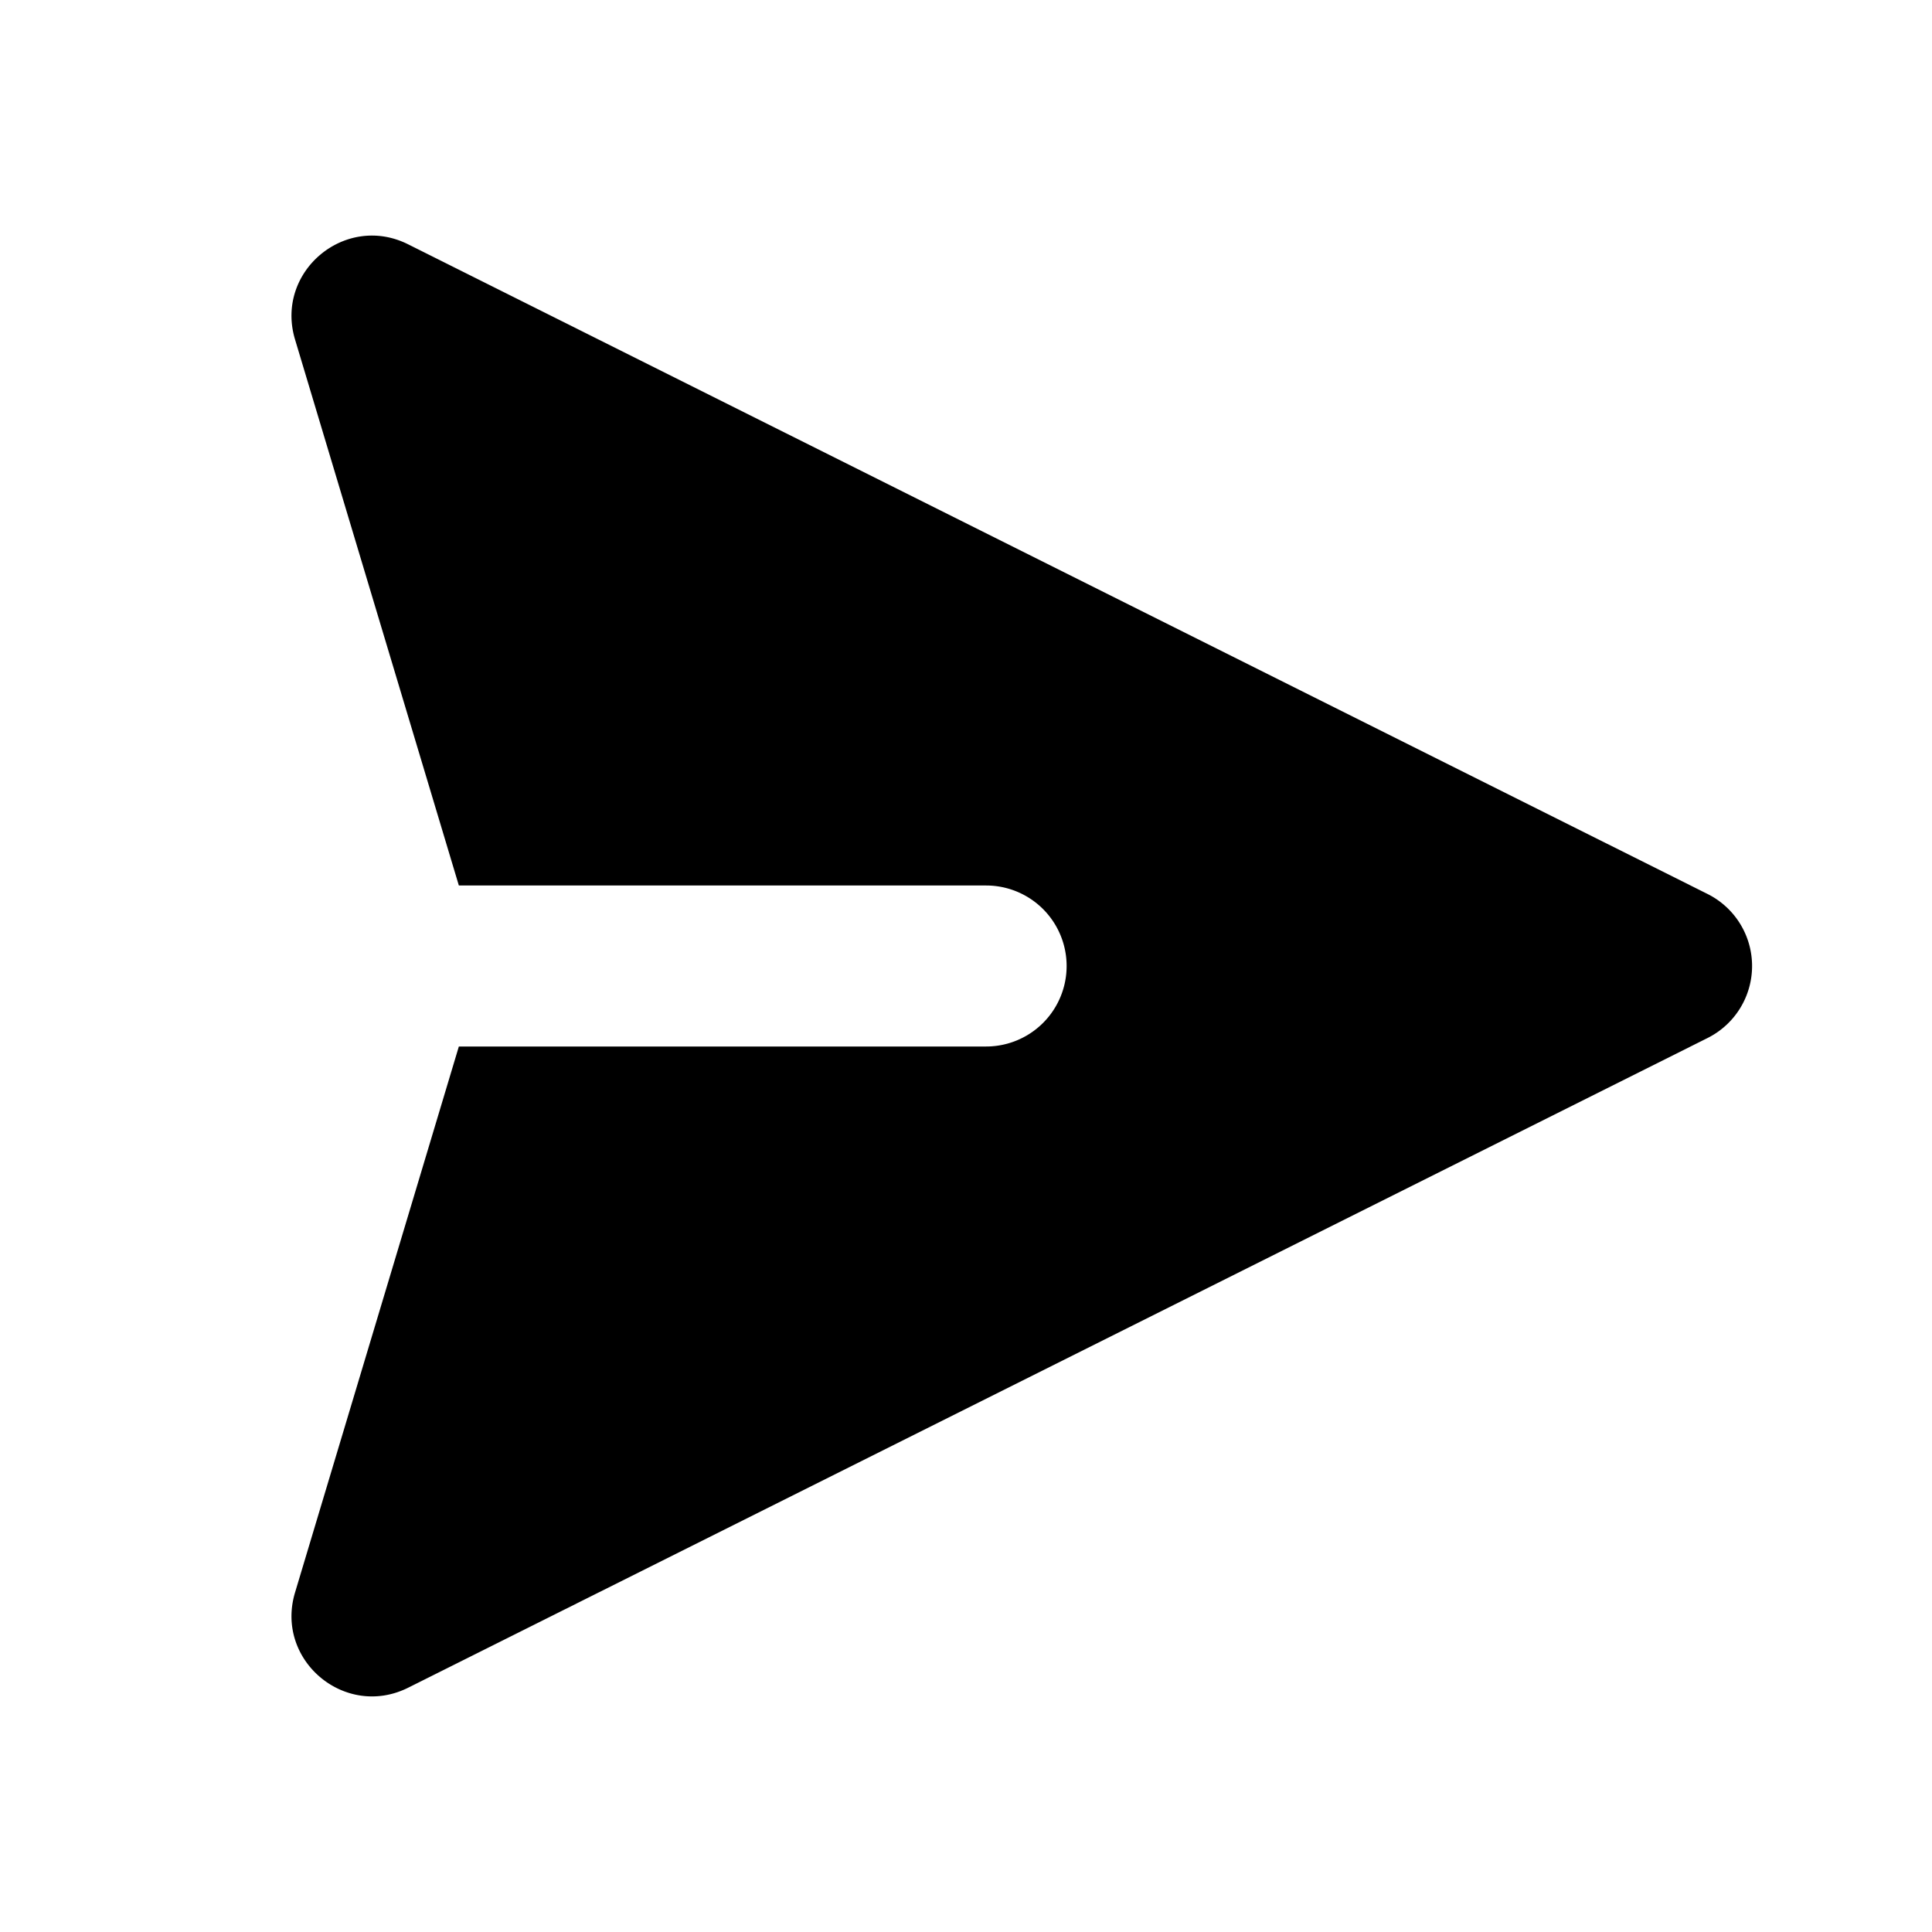 <svg xmlns="http://www.w3.org/2000/svg" width="24" height="24" fill="currentColor" viewBox="0 0 24 24"><path d="m21.211 12.895-16.14 8.07c-.785.392-1.658-.342-1.406-1.182L5.7 13h6.55a1 1 0 1 0 0-2H5.7L3.665 4.217c-.252-.84.621-1.574 1.405-1.182l16.141 8.07a1 1 0 0 1 0 1.79"/></svg>